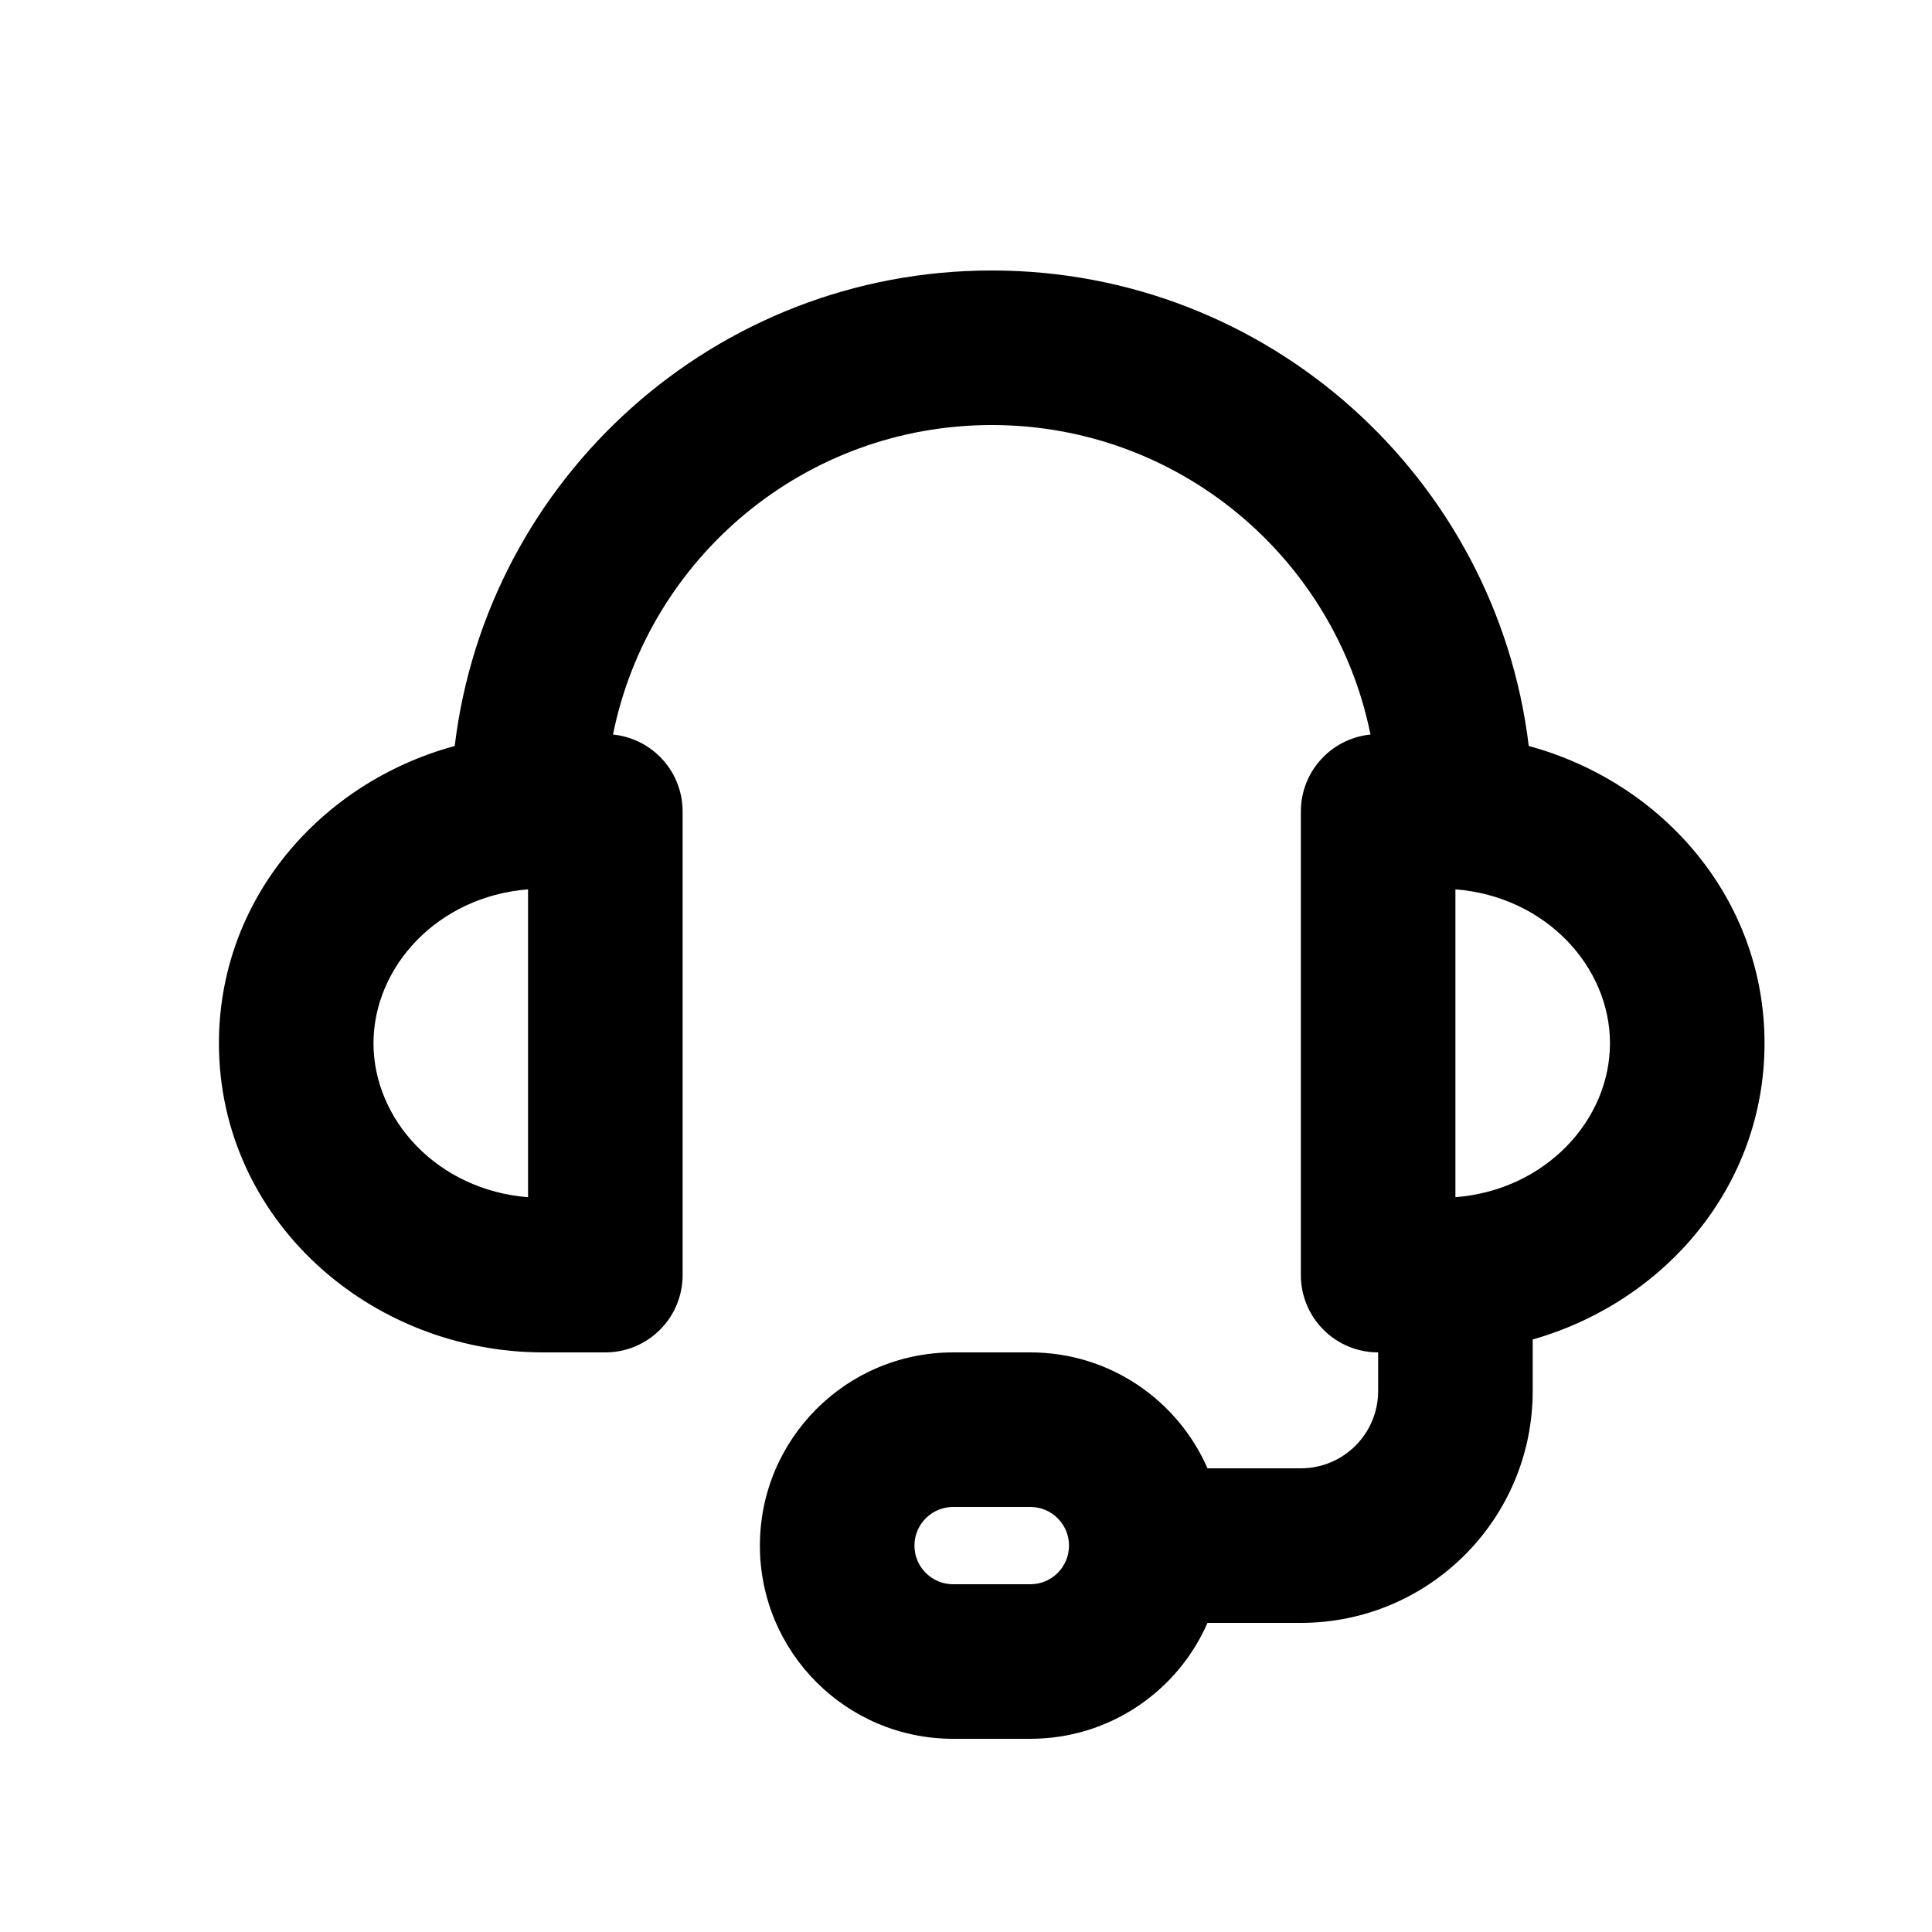 <svg width="25" height="25" viewBox="0 0 25 25" fill="none" xmlns="http://www.w3.org/2000/svg">
<path fill-rule="evenodd" clip-rule="evenodd" d="M5.884 9.653C4.154 10.123 2.833 11.629 2.833 13.5C2.833 15.769 4.775 17.5 7.033 17.5H7.833C8.098 17.5 8.353 17.395 8.54 17.207C8.728 17.02 8.833 16.765 8.833 16.5L8.833 10.5C8.833 10.235 8.728 9.98 8.54 9.793C8.376 9.629 8.161 9.528 7.932 9.505C8.393 7.22 10.412 5.5 12.833 5.5C15.254 5.5 17.273 7.22 17.734 9.505C17.505 9.528 17.29 9.629 17.126 9.793C16.938 9.98 16.833 10.235 16.833 10.5V16.5C16.833 16.765 16.938 17.02 17.126 17.207C17.313 17.395 17.568 17.5 17.833 17.5V18C17.833 18.552 17.385 19 16.833 19L15.625 19C15.239 18.117 14.358 17.5 13.333 17.5H12.333C10.952 17.5 9.833 18.619 9.833 20C9.833 21.381 10.952 22.5 12.333 22.5H13.333C14.358 22.5 15.239 21.883 15.625 21L16.833 21C18.49 21 19.833 19.657 19.833 18V17.333C21.538 16.847 22.833 15.353 22.833 13.5C22.833 11.629 21.512 10.123 19.782 9.653C19.364 6.186 16.412 3.5 12.833 3.5C9.254 3.5 6.302 6.186 5.884 9.653ZM13.833 20C13.833 19.724 13.609 19.5 13.333 19.5H12.333C12.057 19.5 11.833 19.724 11.833 20C11.833 20.276 12.057 20.5 12.333 20.5H13.333C13.609 20.5 13.833 20.276 13.833 20ZM4.833 13.5C4.833 12.511 5.661 11.601 6.833 11.508L6.833 15.492C5.661 15.399 4.833 14.489 4.833 13.5ZM18.833 11.508C20.005 11.601 20.833 12.511 20.833 13.5C20.833 14.489 20.005 15.399 18.833 15.492V11.508Z" fill="black"/>
</svg>
